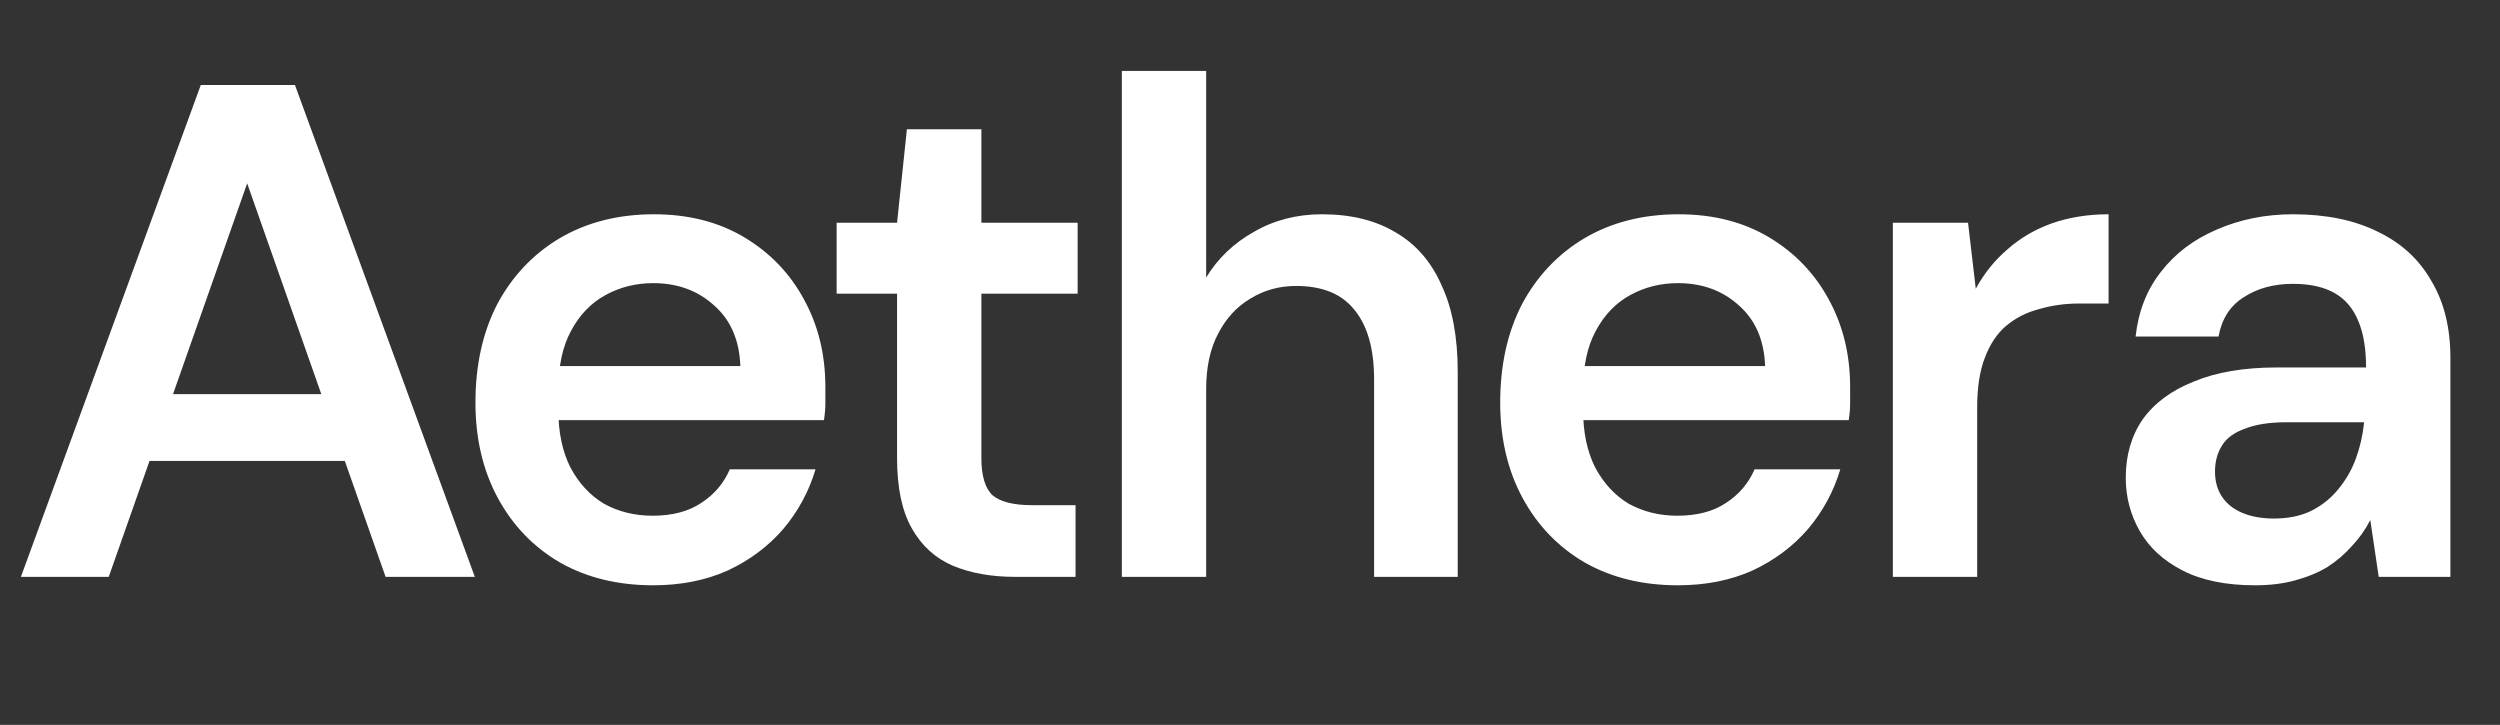 <svg width="676" height="196" viewBox="0 0 676 196" fill="none" xmlns="http://www.w3.org/2000/svg">
<rect x="0" y="0" width="676" height="196" fill="#333333" stroke="none"/>
<path d="M5.654 155.981L54.294 22.981H79.754L128.394 155.981H104.264L66.834 49.581L29.404 155.981H5.654ZM27.314 124.631L33.394 106.581H98.944L105.024 124.631H27.314ZM176.631 158.261C167.131 158.261 158.771 156.235 151.551 152.181C144.331 148.001 138.694 142.175 134.641 134.701C130.587 127.228 128.561 118.615 128.561 108.861C128.561 98.728 130.524 89.861 134.451 82.261C138.504 74.661 144.141 68.708 151.361 64.401C158.707 60.095 167.194 57.941 176.821 57.941C186.194 57.941 194.364 60.031 201.331 64.211C208.297 68.391 213.681 74.028 217.481 81.121C221.281 88.088 223.181 95.941 223.181 104.681C223.181 105.948 223.181 107.341 223.181 108.861C223.181 110.381 223.054 111.965 222.801 113.611H144.901V98.981H200.191C199.937 92.015 197.594 86.568 193.161 82.641C188.727 78.588 183.217 76.561 176.631 76.561C171.944 76.561 167.637 77.638 163.711 79.791C159.784 81.945 156.681 85.175 154.401 89.481C152.121 93.661 150.981 98.981 150.981 105.441V110.951C150.981 116.905 152.057 122.035 154.211 126.341C156.491 130.648 159.531 133.941 163.331 136.221C167.257 138.375 171.627 139.451 176.441 139.451C181.761 139.451 186.131 138.311 189.551 136.031C193.097 133.751 195.694 130.711 197.341 126.911H220.521C218.747 132.865 215.834 138.248 211.781 143.061C207.727 147.748 202.724 151.485 196.771 154.271C190.817 156.931 184.104 158.261 176.631 158.261ZM274.486 155.981C268.026 155.981 262.39 154.968 257.576 152.941C252.89 150.915 249.216 147.558 246.556 142.871C243.896 138.185 242.566 131.851 242.566 123.871V79.411H226.226V60.221H242.566L245.226 34.951H265.366V60.221H291.396V79.411H265.366V123.871C265.366 128.685 266.38 132.041 268.406 133.941C270.56 135.715 274.106 136.601 279.046 136.601H290.826V155.981H274.486ZM303.347 155.981V19.181H326.147V75.041C329.314 69.848 333.621 65.731 339.067 62.691C344.514 59.525 350.657 57.941 357.497 57.941C365.351 57.941 372.001 59.588 377.447 62.881C382.894 66.048 387.011 70.798 389.797 77.131C392.711 83.338 394.167 91.128 394.167 100.501V155.981H371.557V102.591C371.557 94.358 369.784 88.088 366.237 83.781C362.817 79.475 357.561 77.321 350.467 77.321C345.907 77.321 341.791 78.461 338.117 80.741C334.444 82.895 331.531 86.061 329.377 90.241C327.224 94.295 326.147 99.298 326.147 105.251V155.981H303.347ZM453.726 158.261C444.226 158.261 435.866 156.235 428.646 152.181C421.426 148.001 415.79 142.175 411.736 134.701C407.683 127.228 405.656 118.615 405.656 108.861C405.656 98.728 407.62 89.861 411.546 82.261C415.6 74.661 421.236 68.708 428.456 64.401C435.803 60.095 444.29 57.941 453.916 57.941C463.29 57.941 471.46 60.031 478.426 64.211C485.393 68.391 490.776 74.028 494.576 81.121C498.376 88.088 500.276 95.941 500.276 104.681C500.276 105.948 500.276 107.341 500.276 108.861C500.276 110.381 500.15 111.965 499.896 113.611H421.996V98.981H477.286C477.033 92.015 474.69 86.568 470.256 82.641C465.823 78.588 460.313 76.561 453.726 76.561C449.04 76.561 444.733 77.638 440.806 79.791C436.88 81.945 433.776 85.175 431.496 89.481C429.216 93.661 428.076 98.981 428.076 105.441V110.951C428.076 116.905 429.153 122.035 431.306 126.341C433.586 130.648 436.626 133.941 440.426 136.221C444.353 138.375 448.723 139.451 453.536 139.451C458.856 139.451 463.226 138.311 466.646 136.031C470.193 133.751 472.79 130.711 474.436 126.911H497.616C495.843 132.865 492.93 138.248 488.876 143.061C484.823 147.748 479.82 151.485 473.866 154.271C467.913 156.931 461.2 158.261 453.726 158.261ZM511.828 155.981V60.221H532.158L534.248 78.081C536.528 73.901 539.378 70.355 542.798 67.441C546.218 64.401 550.208 62.058 554.768 60.411C559.454 58.765 564.584 57.941 570.158 57.941V82.071H562.178C558.378 82.071 554.768 82.578 551.348 83.591C547.928 84.478 544.951 85.998 542.418 88.151C540.011 90.178 538.111 93.028 536.718 96.701C535.324 100.248 534.628 104.745 534.628 110.191V155.981H511.828ZM609.765 158.261C601.912 158.261 595.389 156.931 590.195 154.271C585.002 151.611 581.139 148.065 578.605 143.631C576.072 139.198 574.805 134.385 574.805 129.191C574.805 123.111 576.325 117.855 579.365 113.421C582.532 108.988 587.155 105.568 593.235 103.161C599.315 100.628 606.789 99.361 615.655 99.361H639.785C639.785 94.295 639.089 90.115 637.695 86.821C636.302 83.401 634.149 80.868 631.235 79.221C628.322 77.575 624.585 76.751 620.025 76.751C614.832 76.751 610.399 77.955 606.725 80.361C603.052 82.641 600.772 86.188 599.885 91.001H577.465C578.225 84.161 580.505 78.335 584.305 73.521C588.105 68.581 593.109 64.781 599.315 62.121C605.649 59.335 612.552 57.941 620.025 57.941C629.019 57.941 636.682 59.525 643.015 62.691C649.349 65.731 654.162 70.165 657.455 75.991C660.875 81.691 662.585 88.595 662.585 96.701V155.981H643.205L640.925 140.591C639.659 143.125 638.012 145.468 635.985 147.621C634.085 149.775 631.869 151.675 629.335 153.321C626.802 154.841 623.889 156.045 620.595 156.931C617.429 157.818 613.819 158.261 609.765 158.261ZM614.895 140.211C618.569 140.211 621.799 139.578 624.585 138.311C627.499 136.918 629.969 135.018 631.995 132.611C634.149 130.078 635.795 127.291 636.935 124.251C638.075 121.211 638.835 117.981 639.215 114.561V114.181H618.125C613.692 114.181 610.019 114.751 607.105 115.891C604.192 116.905 602.102 118.425 600.835 120.451C599.569 122.478 598.935 124.821 598.935 127.481C598.935 130.141 599.569 132.421 600.835 134.321C602.102 136.221 603.939 137.678 606.345 138.691C608.752 139.705 611.602 140.211 614.895 140.211Z" fill="white"/>
</svg>

